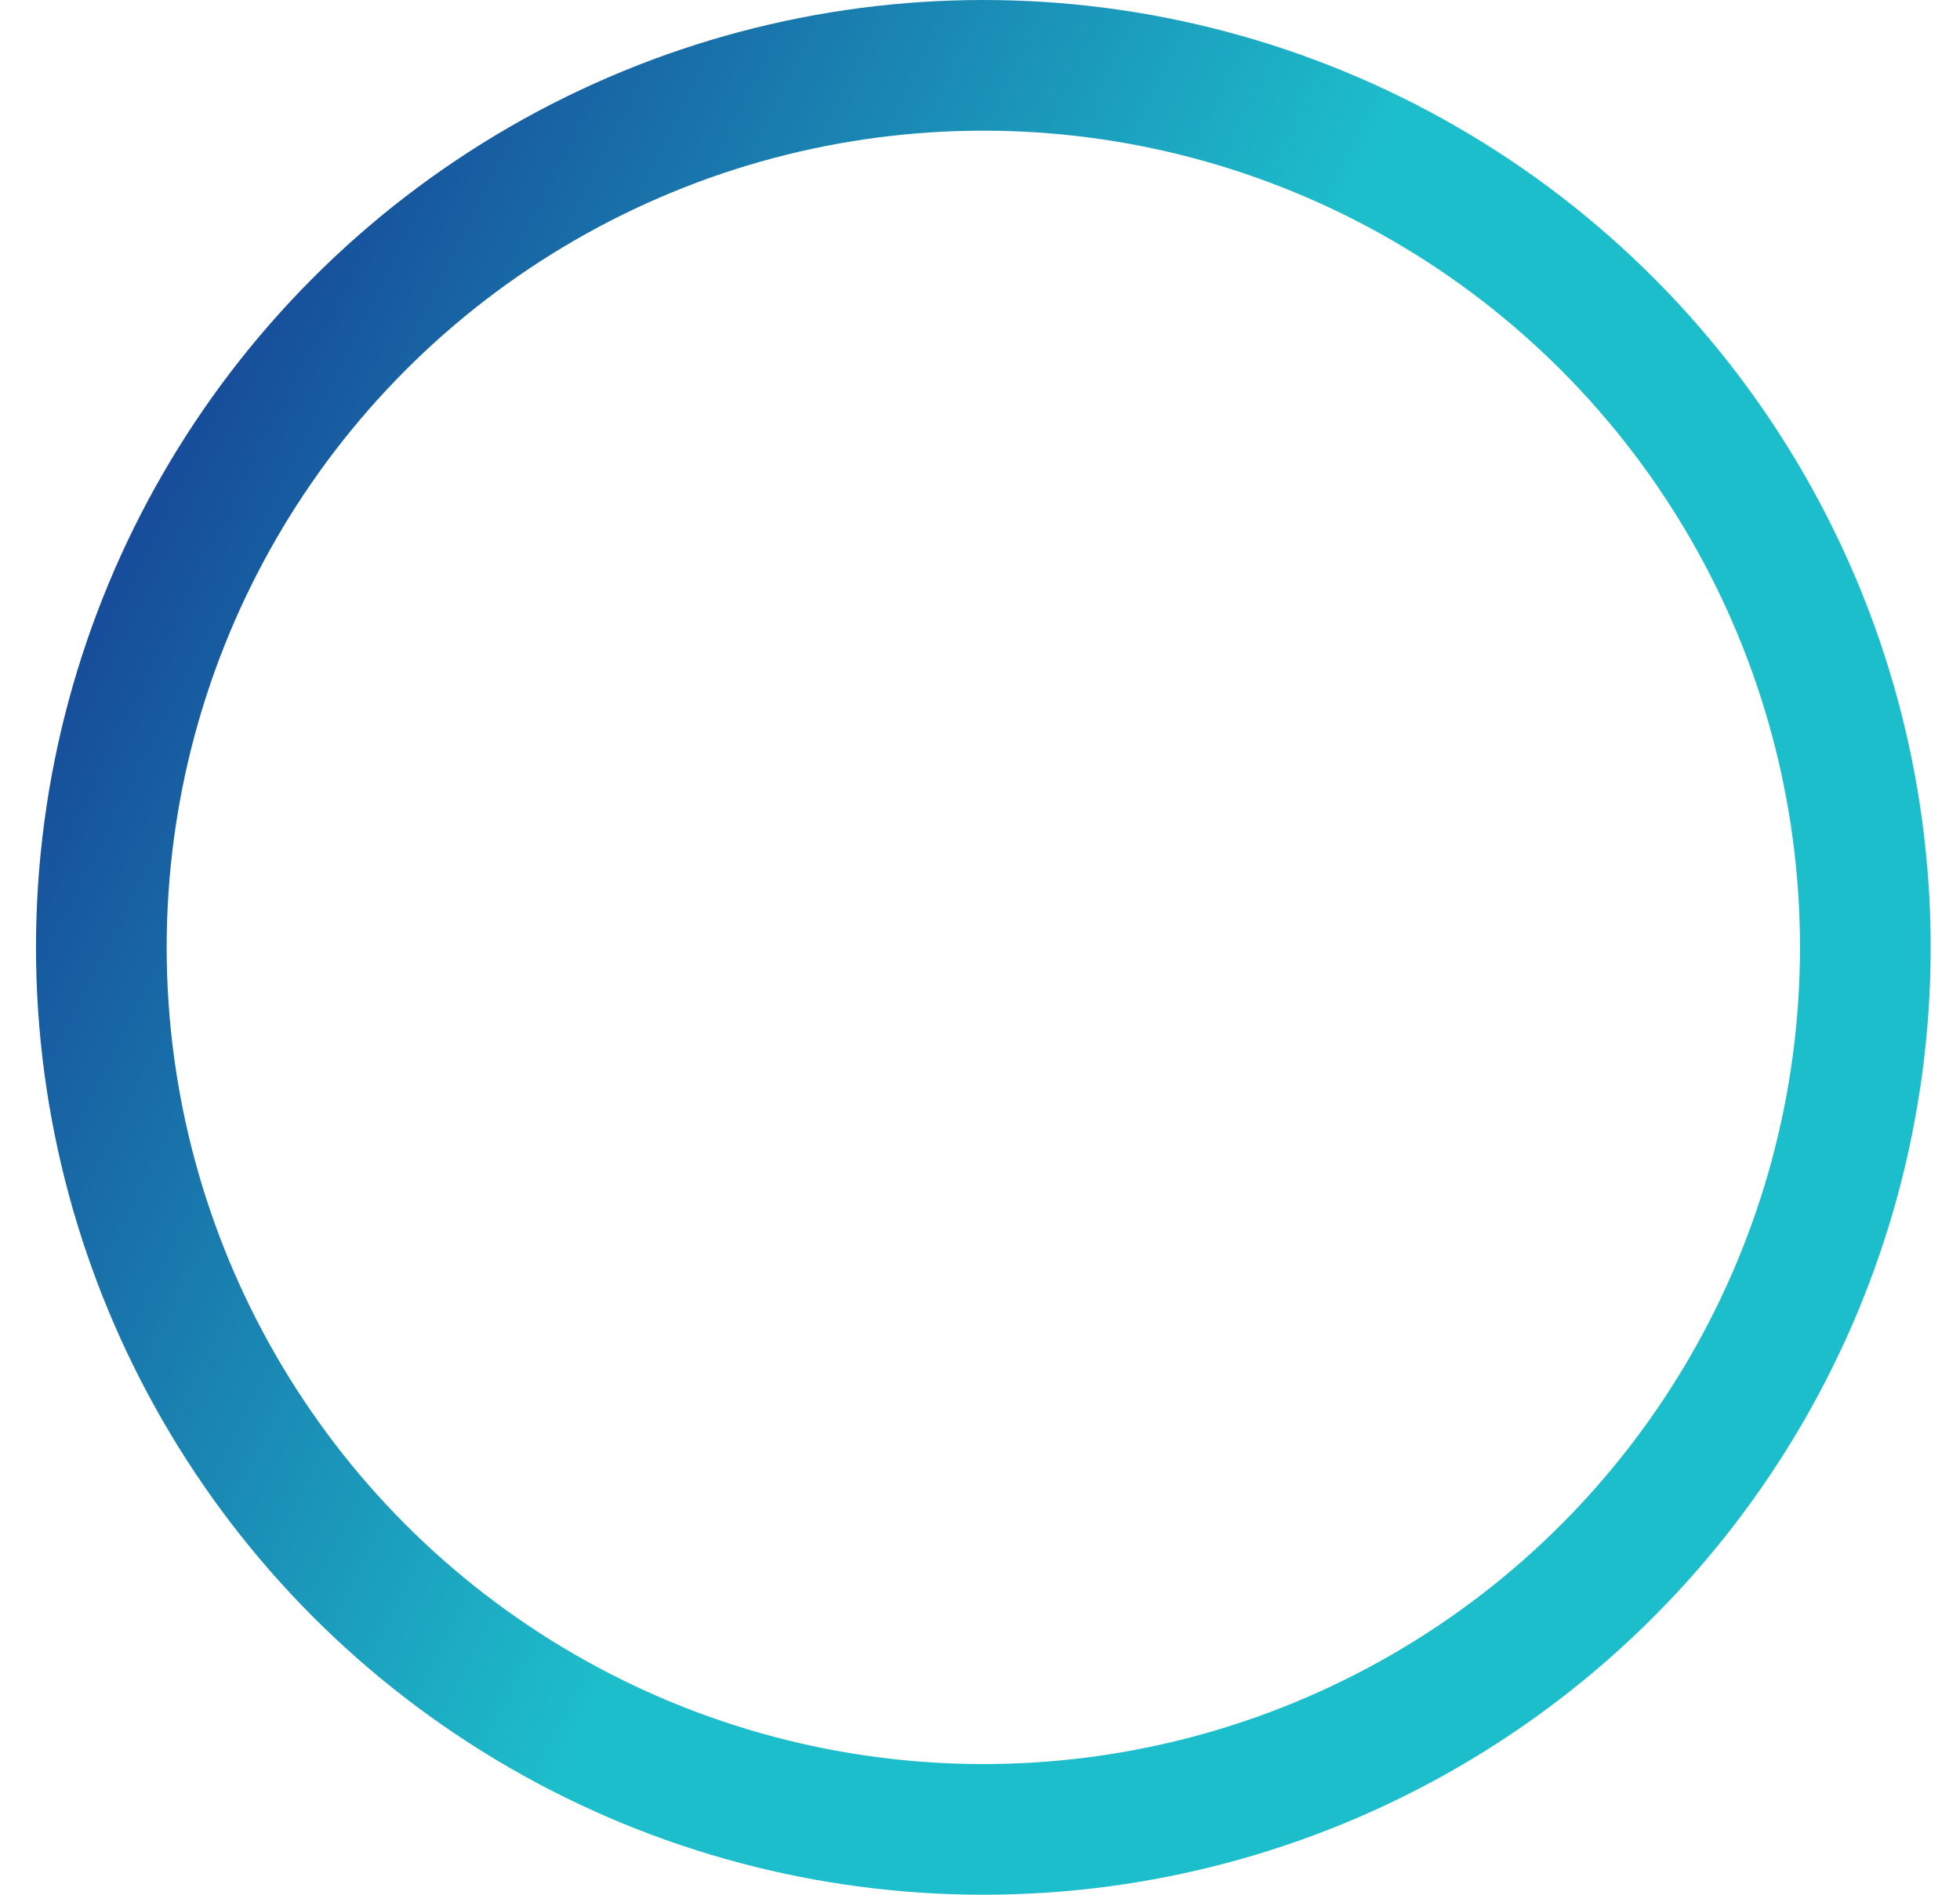 <svg width="30" height="29" viewBox="0 0 30 29" fill="none" xmlns="http://www.w3.org/2000/svg">
<circle id="Ellipse Line" cx="15.051" cy="14.5" r="13.5" stroke="url(#paint0_linear_5686_25659)" stroke-width="2"/>
<defs>
<linearGradient id="paint0_linear_5686_25659" x1="-2.478" y1="14.521" x2="11.447" y2="21.497" gradientUnits="userSpaceOnUse">
<stop stop-color="#164396"/>
<stop offset="1" stop-color="#1DBECB"/>
</linearGradient>
</defs>
</svg>

